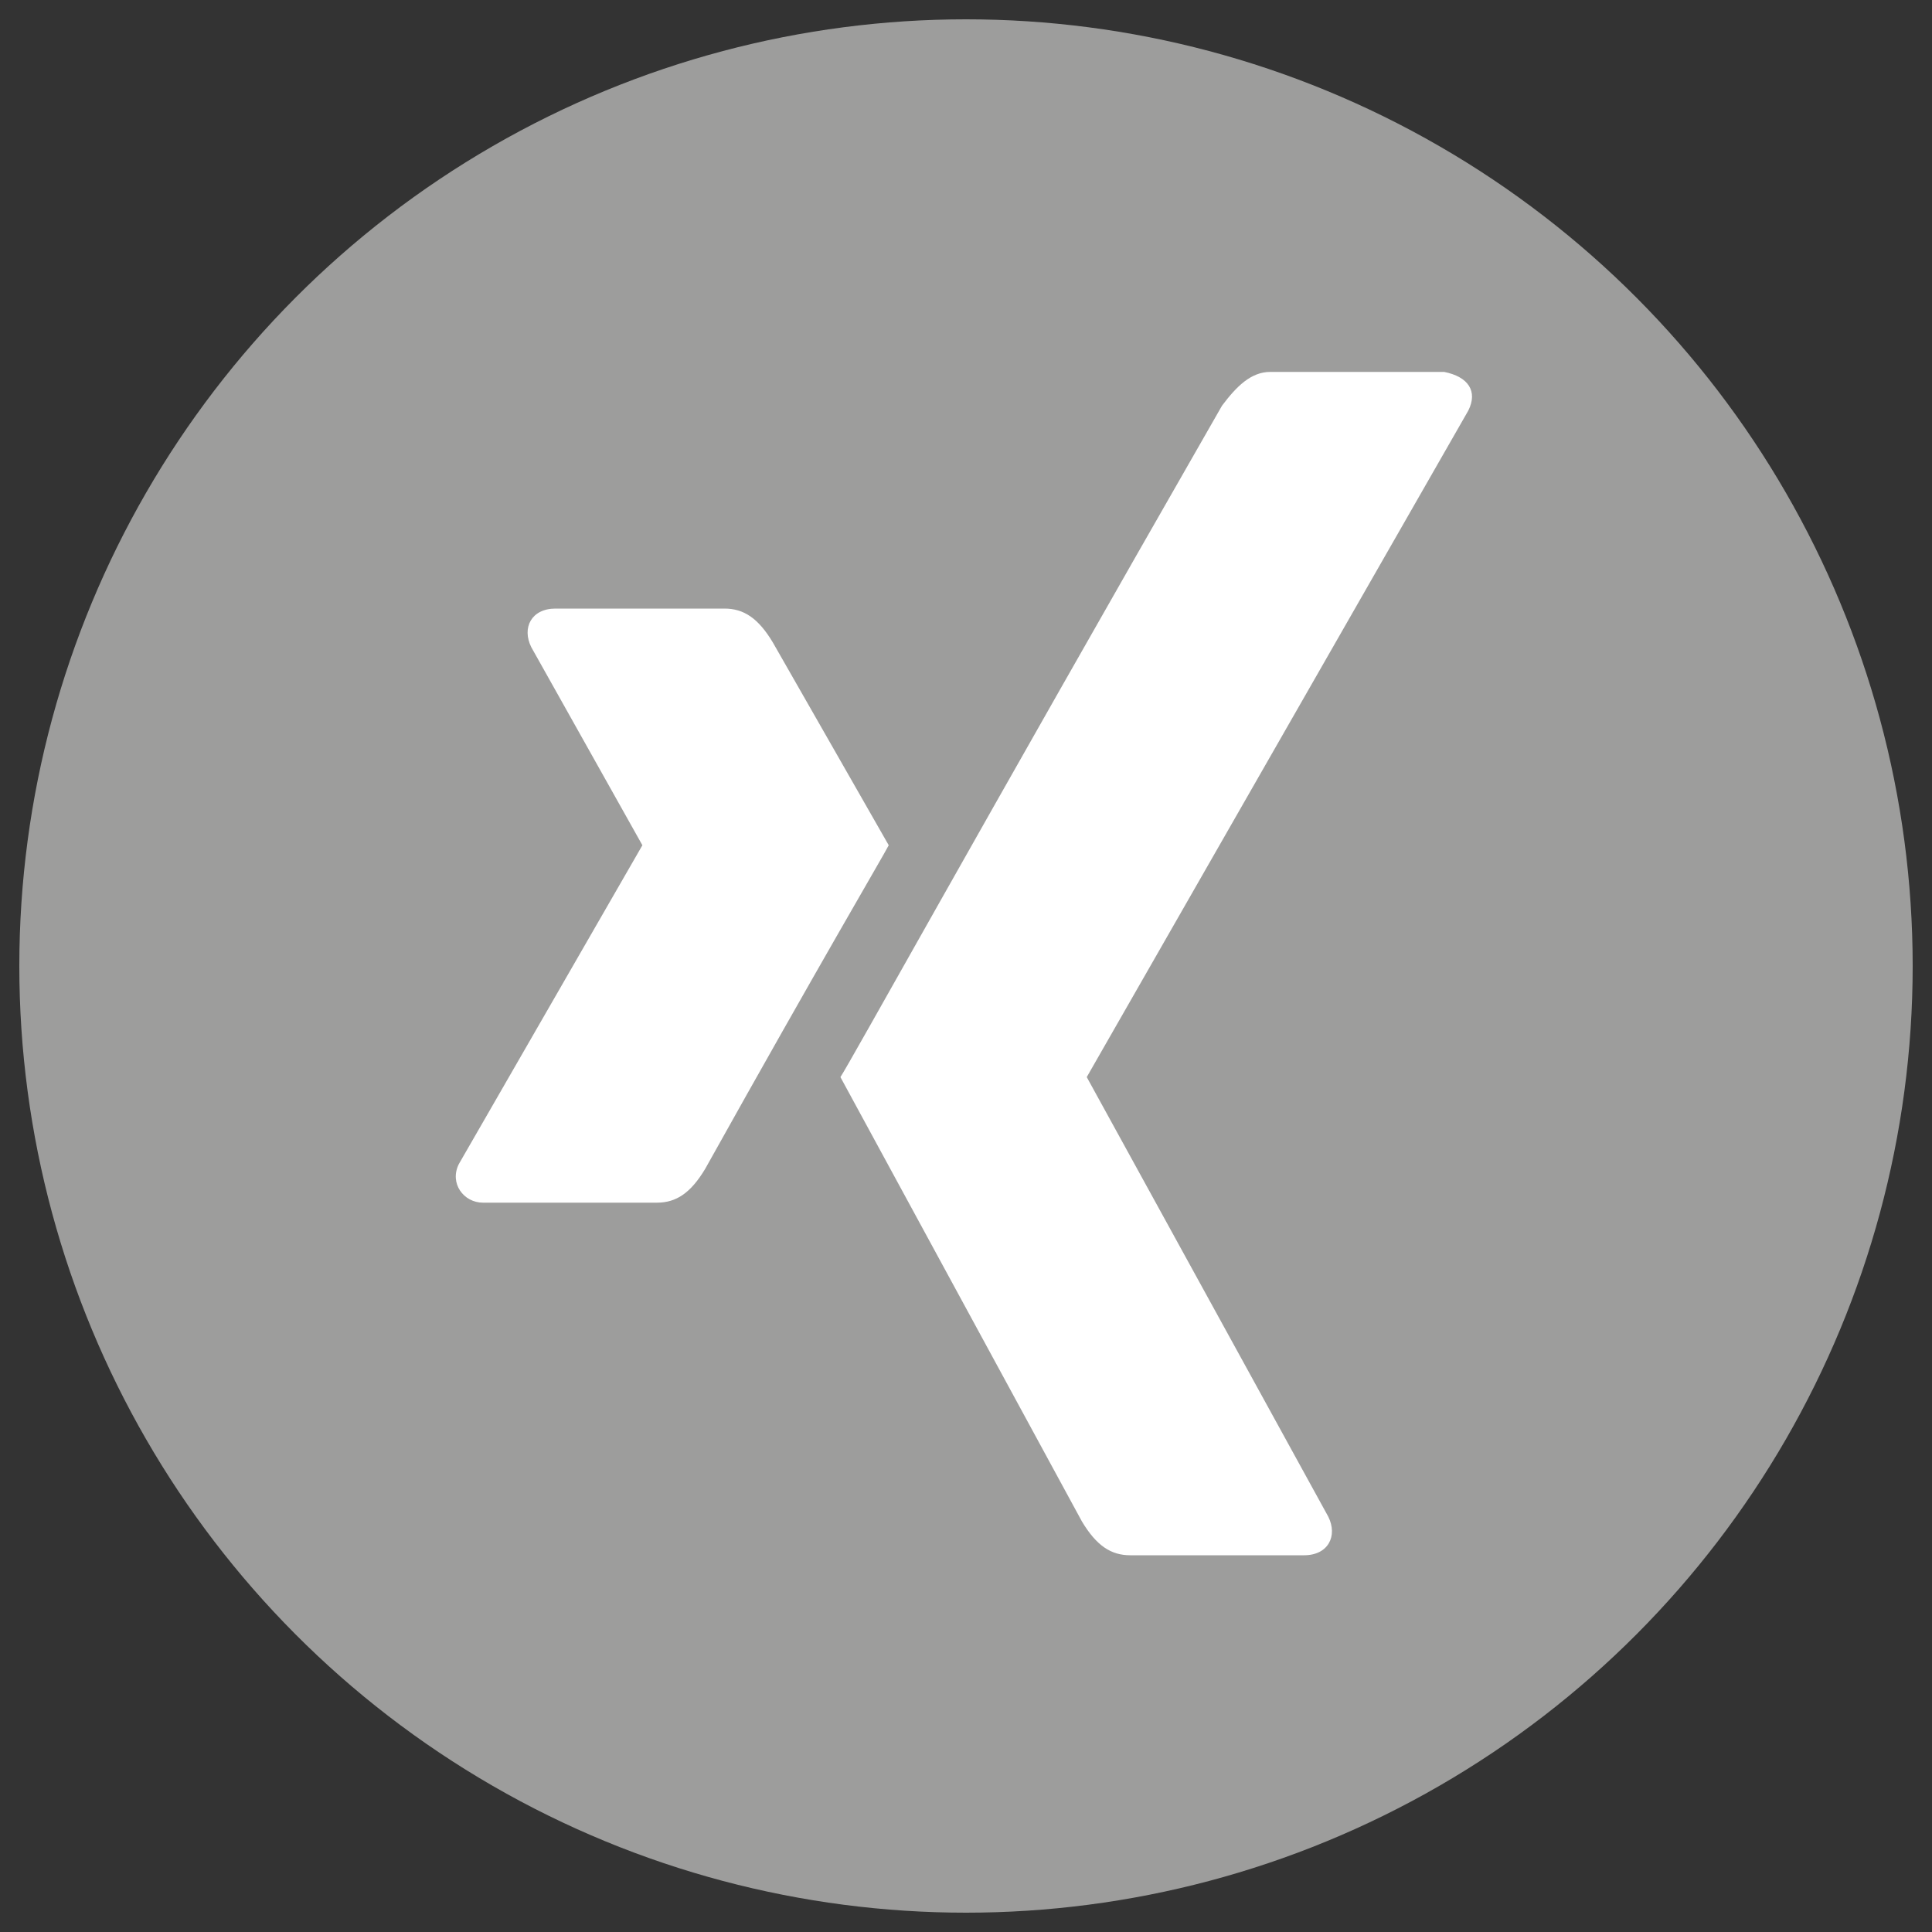 <?xml version="1.0" encoding="utf-8"?>
<!-- Generator: Adobe Illustrator 26.0.2, SVG Export Plug-In . SVG Version: 6.00 Build 0)  -->
<svg version="1.1" id="Ebene_1" xmlns="http://www.w3.org/2000/svg" xmlns:xlink="http://www.w3.org/1999/xlink" x="0px" y="0px"
	 viewBox="0 0 40 40" style="enable-background:new 0 0 40 40;" xml:space="preserve">
<rect x="0" y="0" width="40" height="40" fill="#333333" stroke="none"/>
<style type="text/css">
	.st0{fill:#9D9D9C;}
	.st1{fill:#FFFFFF;}
</style>
<g id="Ebene_2_00000112628027789780798700000014319267341193851578_">
	<circle class="st0" cx="20" cy="20" r="19.6"/>
</g>
<g id="Ebene_1_00000170995903649551975860000017426631351434763136_">
	<path class="st1" d="M18.4,17.5c-0.1,0.2-1.4,2.4-3.8,6.7c-0.3,0.5-0.6,0.7-1,0.7H10c-0.4,0-0.7-0.4-0.5-0.8l3.8-6.6l0,0L11,13.4
		c-0.2-0.4,0-0.8,0.5-0.8H15c0.4,0,0.7,0.2,1,0.7L18.4,17.5z M30.4,8.5l-7.9,13.8l0,0l5,9.1c0.2,0.4,0,0.8-0.5,0.8h-3.6
		c-0.4,0-0.7-0.2-1-0.7l-5-9.2c0.2-0.3,2.8-5,7.9-13.9c0.3-0.4,0.6-0.7,1-0.7h3.6C30.4,7.8,30.6,8.1,30.4,8.5z"/>
</g>
</svg>
